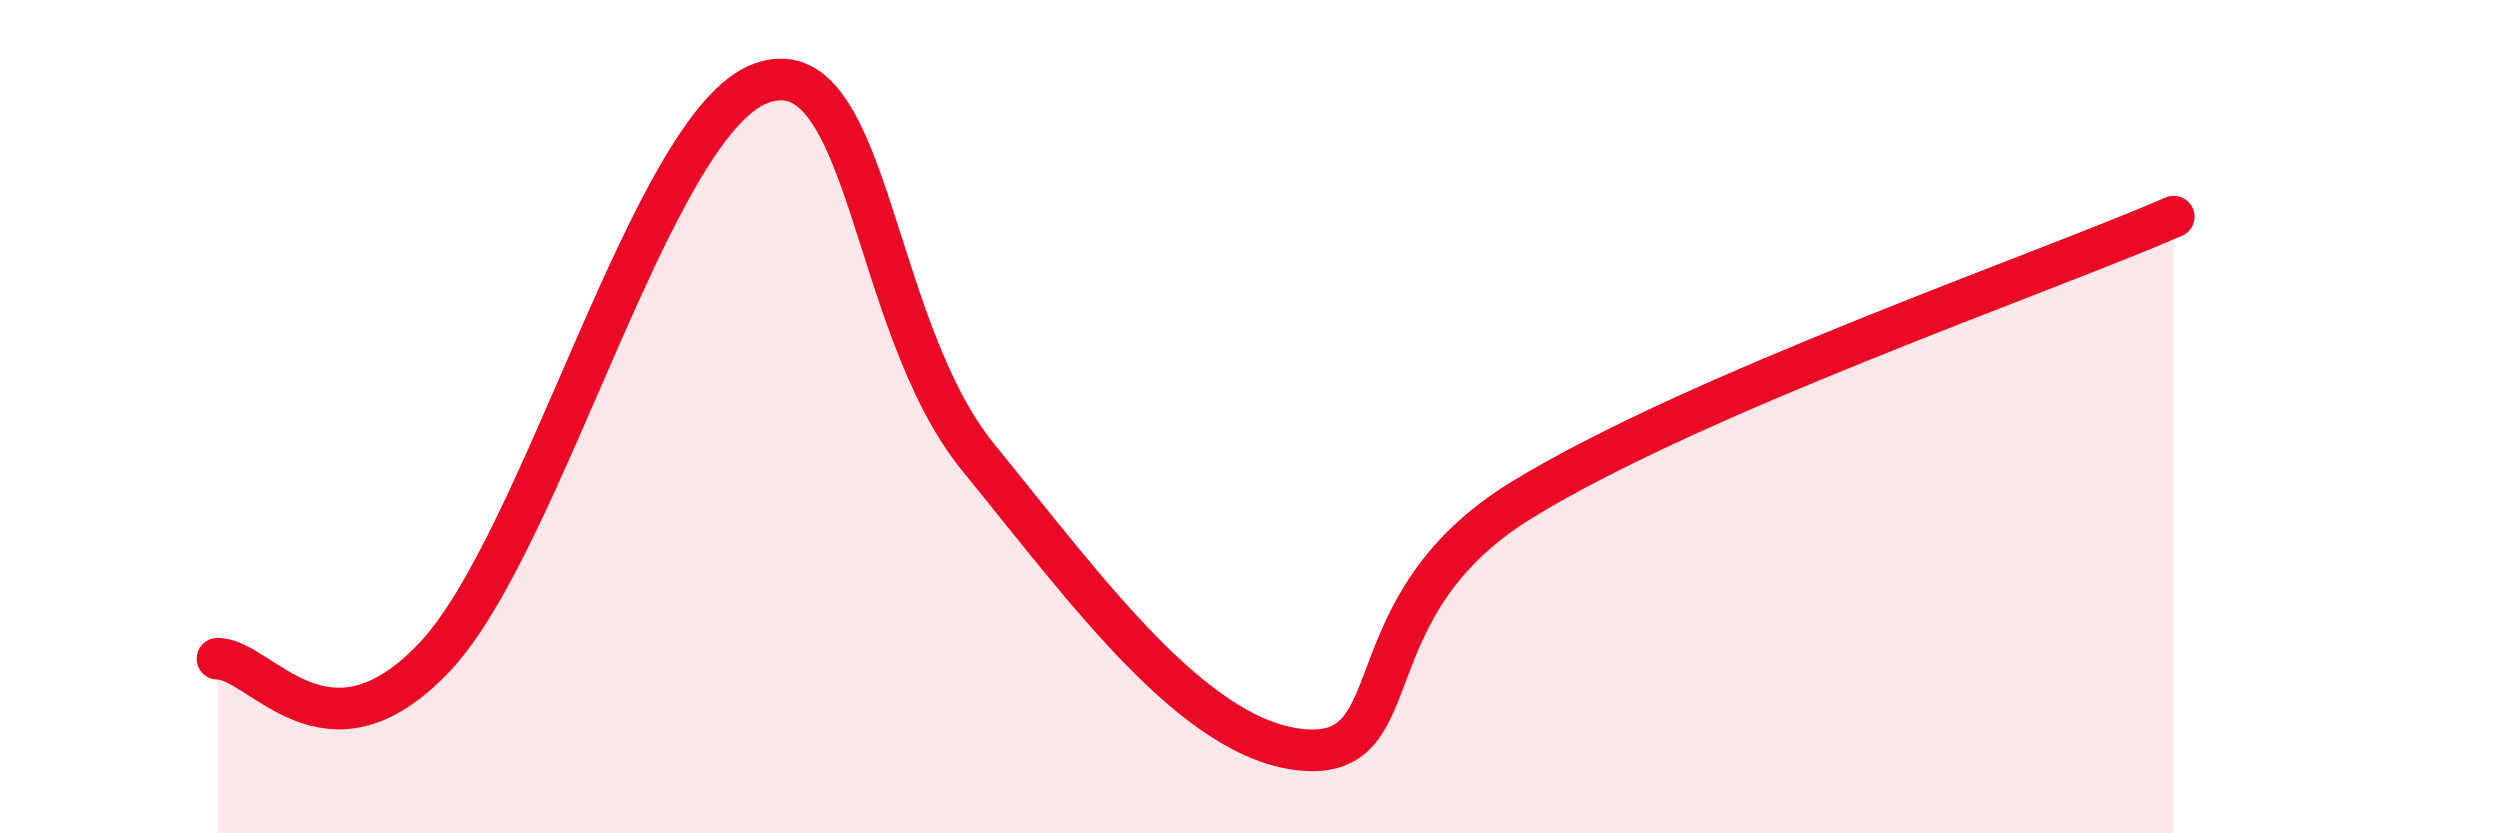 
    <svg width="60" height="20" viewBox="0 0 60 20" xmlns="http://www.w3.org/2000/svg">
      <path
        d="M 5.22,15.81 C 6.26,15.8 7.82,18.53 10.43,15.77 C 13.04,13.01 15.65,2.96 18.26,2 C 20.87,1.04 20.87,7.78 23.48,10.98 C 26.09,14.18 28.69,17.8 31.3,18 C 33.91,18.2 32.35,14.56 36.52,12 C 40.69,9.44 49.04,6.56 52.17,5.2L52.17 20L5.22 20Z"
        fill="#EB0A25"
        opacity="0.1"
        stroke-linecap="round"
        stroke-linejoin="round"
      />
      <path
        d="M 5.22,15.81 C 6.26,15.8 7.82,18.53 10.43,15.77 C 13.04,13.01 15.65,2.96 18.26,2 C 20.87,1.04 20.87,7.78 23.48,10.98 C 26.09,14.18 28.69,17.8 31.3,18 C 33.91,18.2 32.35,14.56 36.52,12 C 40.69,9.44 49.04,6.56 52.17,5.2"
        stroke="#EB0A25"
        stroke-width="1"
        fill="none"
        stroke-linecap="round"
        stroke-linejoin="round"
      />
    </svg>
  